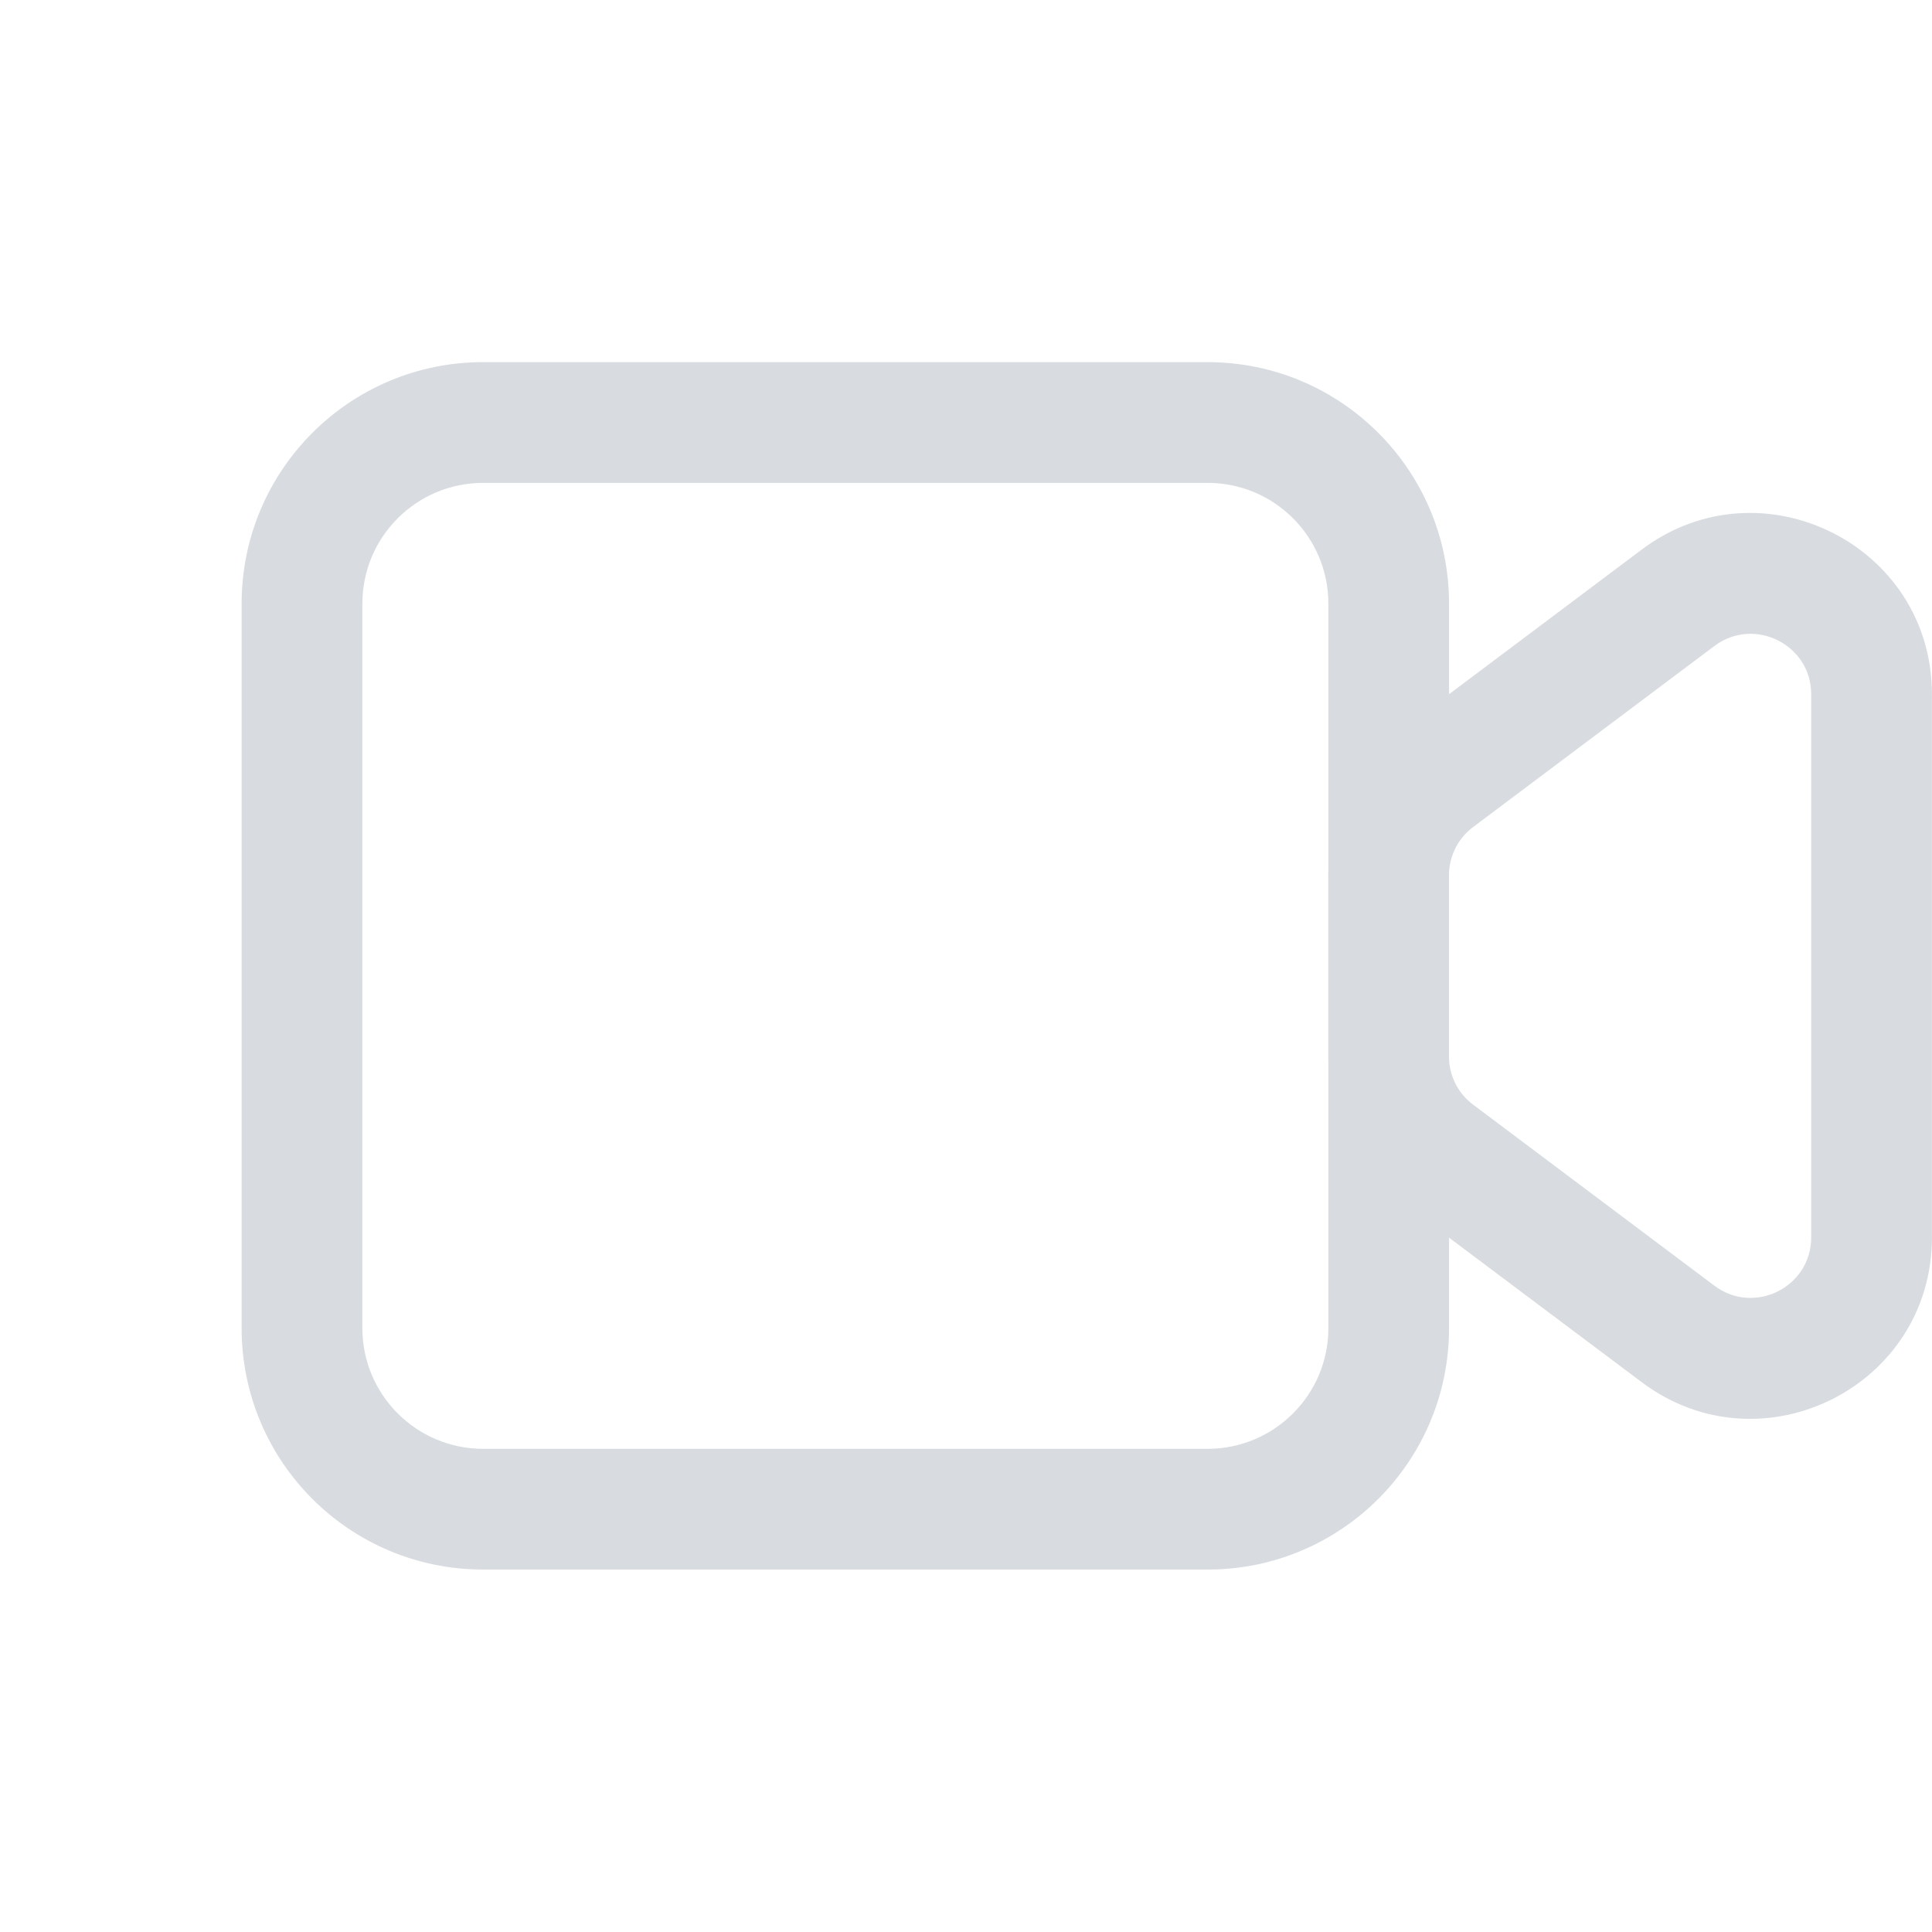 <?xml version="1.0" standalone="no"?>
<svg xmlns="http://www.w3.org/2000/svg" version="1.1" overflow="visible" width="32px" height="32px" viewBox="0 0 32 32">
	<g id="Document">
		<path d="M 4.002,21.998 L 4.002,9.998 C 4.002,7.79 5.791,5.998 8.002,5.998 L 20.002,5.998 C 22.21,5.998 24.001,7.79 24.001,9.998 L 24.001,11.498 L 27.197,9.099 C 29.169,7.622 31.999,9.023 31.999,11.498 L 31.999,20.496 C 31.999,22.971 29.172,24.376 27.197,22.897 L 24.001,20.5 L 24.001,21.998 C 24.001,24.208 22.21,25.997 20.002,25.997 L 8.002,25.997 C 5.791,25.997 4.002,24.208 4.002,21.998 Z M 22.002,21.998 C 22.002,21.851 22.002,19.887 22.002,17.612 C 22,17.559 22,17.528 22,17.496 L 22,14.498 C 22,14.467 22,14.436 22.002,14.383 C 22.002,12.11 22.002,10.147 22.002,9.998 C 22.002,8.894 21.106,7.998 20.002,7.998 L 8.002,7.998 C 6.898,7.998 6.002,8.894 6.002,9.998 C 6.002,10.363 6.002,21.635 6.002,21.998 C 6.002,23.101 6.898,23.997 8.002,23.997 L 20.002,23.997 C 21.106,23.997 22.002,23.101 22.002,21.998 Z M 29.999,20.496 L 29.999,11.498 C 29.999,10.676 29.056,10.206 28.397,10.699 L 24.399,13.699 C 24.149,13.887 24.001,14.18 24,14.492 L 24,17.503 C 24.001,17.816 24.149,18.11 24.399,18.296 L 28.397,21.296 C 29.056,21.79 29.999,21.319 29.999,20.496 Z" 
		fill="#d8dce0"/>
	</g>
</svg>
